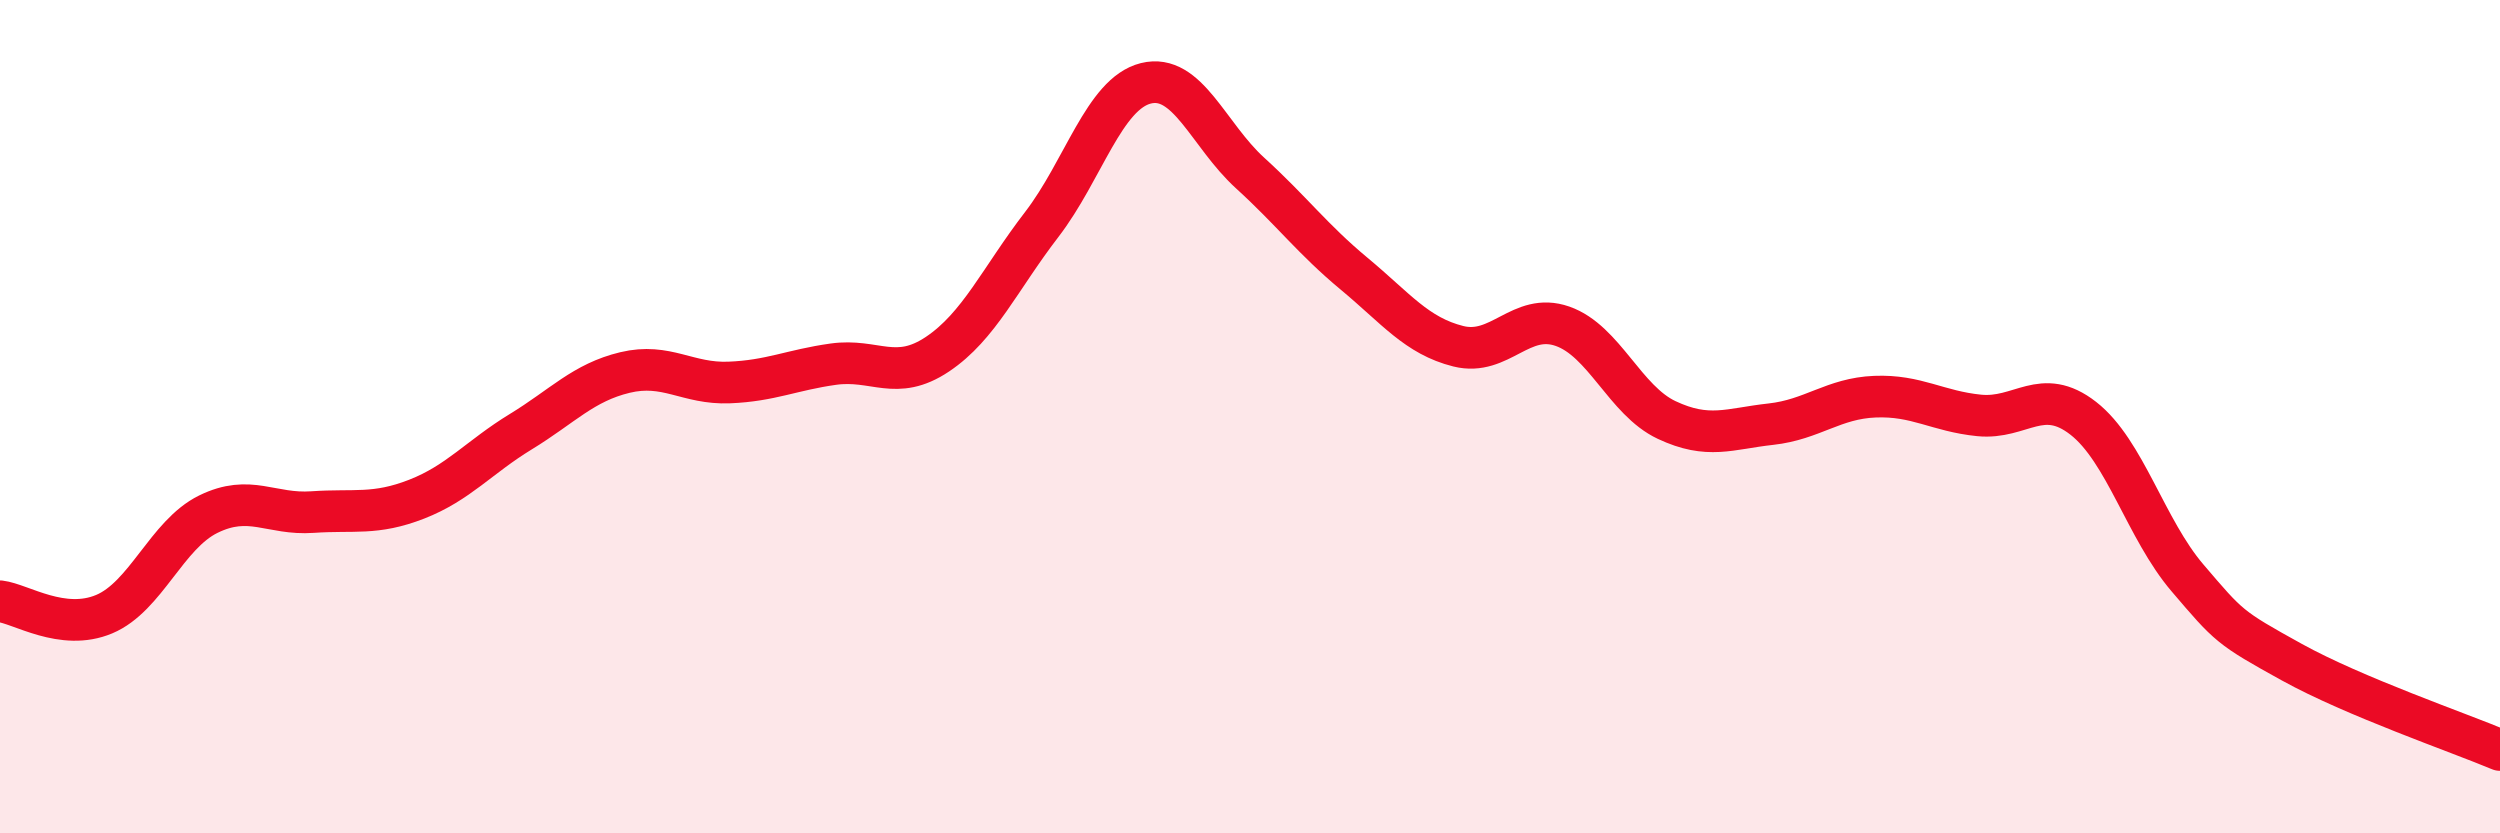 
    <svg width="60" height="20" viewBox="0 0 60 20" xmlns="http://www.w3.org/2000/svg">
      <path
        d="M 0,14.43 C 0.5,14.49 1.5,15.16 2.5,14.74 C 3.5,14.32 4,12.83 5,12.34 C 6,11.85 6.5,12.36 7.5,12.29 C 8.5,12.22 9,12.37 10,11.98 C 11,11.59 11.5,10.97 12.5,10.36 C 13.5,9.75 14,9.18 15,8.94 C 16,8.7 16.5,9.22 17.5,9.18 C 18.5,9.14 19,8.88 20,8.74 C 21,8.6 21.5,9.17 22.5,8.5 C 23.5,7.83 24,6.69 25,5.39 C 26,4.09 26.5,2.25 27.5,2 C 28.5,1.75 29,3.24 30,4.15 C 31,5.06 31.5,5.74 32.5,6.57 C 33.5,7.4 34,8.06 35,8.31 C 36,8.56 36.5,7.48 37.5,7.83 C 38.5,8.18 39,9.61 40,10.08 C 41,10.55 41.5,10.29 42.5,10.18 C 43.5,10.07 44,9.56 45,9.52 C 46,9.48 46.5,9.87 47.5,9.97 C 48.5,10.07 49,9.26 50,10.04 C 51,10.82 51.5,12.7 52.5,13.87 C 53.5,15.04 53.5,15.06 55,15.89 C 56.5,16.72 59,17.58 60,18L60 20L0 20Z"
        fill="#EB0A25"
        opacity="0.1"
        stroke-linecap="round"
        stroke-linejoin="round"
      />
      <path
        d="M 0,14.43 C 0.5,14.49 1.5,15.16 2.5,14.74 C 3.5,14.32 4,12.83 5,12.34 C 6,11.85 6.5,12.36 7.5,12.29 C 8.5,12.22 9,12.37 10,11.98 C 11,11.59 11.5,10.97 12.5,10.36 C 13.5,9.75 14,9.18 15,8.94 C 16,8.7 16.5,9.22 17.5,9.18 C 18.5,9.14 19,8.88 20,8.74 C 21,8.6 21.5,9.17 22.5,8.5 C 23.5,7.83 24,6.69 25,5.39 C 26,4.09 26.5,2.25 27.5,2 C 28.5,1.75 29,3.24 30,4.15 C 31,5.06 31.5,5.74 32.5,6.57 C 33.5,7.4 34,8.06 35,8.31 C 36,8.56 36.5,7.48 37.5,7.83 C 38.5,8.18 39,9.61 40,10.08 C 41,10.55 41.5,10.29 42.5,10.18 C 43.5,10.07 44,9.56 45,9.52 C 46,9.48 46.5,9.87 47.5,9.97 C 48.5,10.07 49,9.26 50,10.04 C 51,10.82 51.5,12.7 52.5,13.87 C 53.5,15.04 53.5,15.06 55,15.89 C 56.5,16.72 59,17.58 60,18"
        stroke="#EB0A25"
        stroke-width="1"
        fill="none"
        stroke-linecap="round"
        stroke-linejoin="round"
      />
    </svg>
  